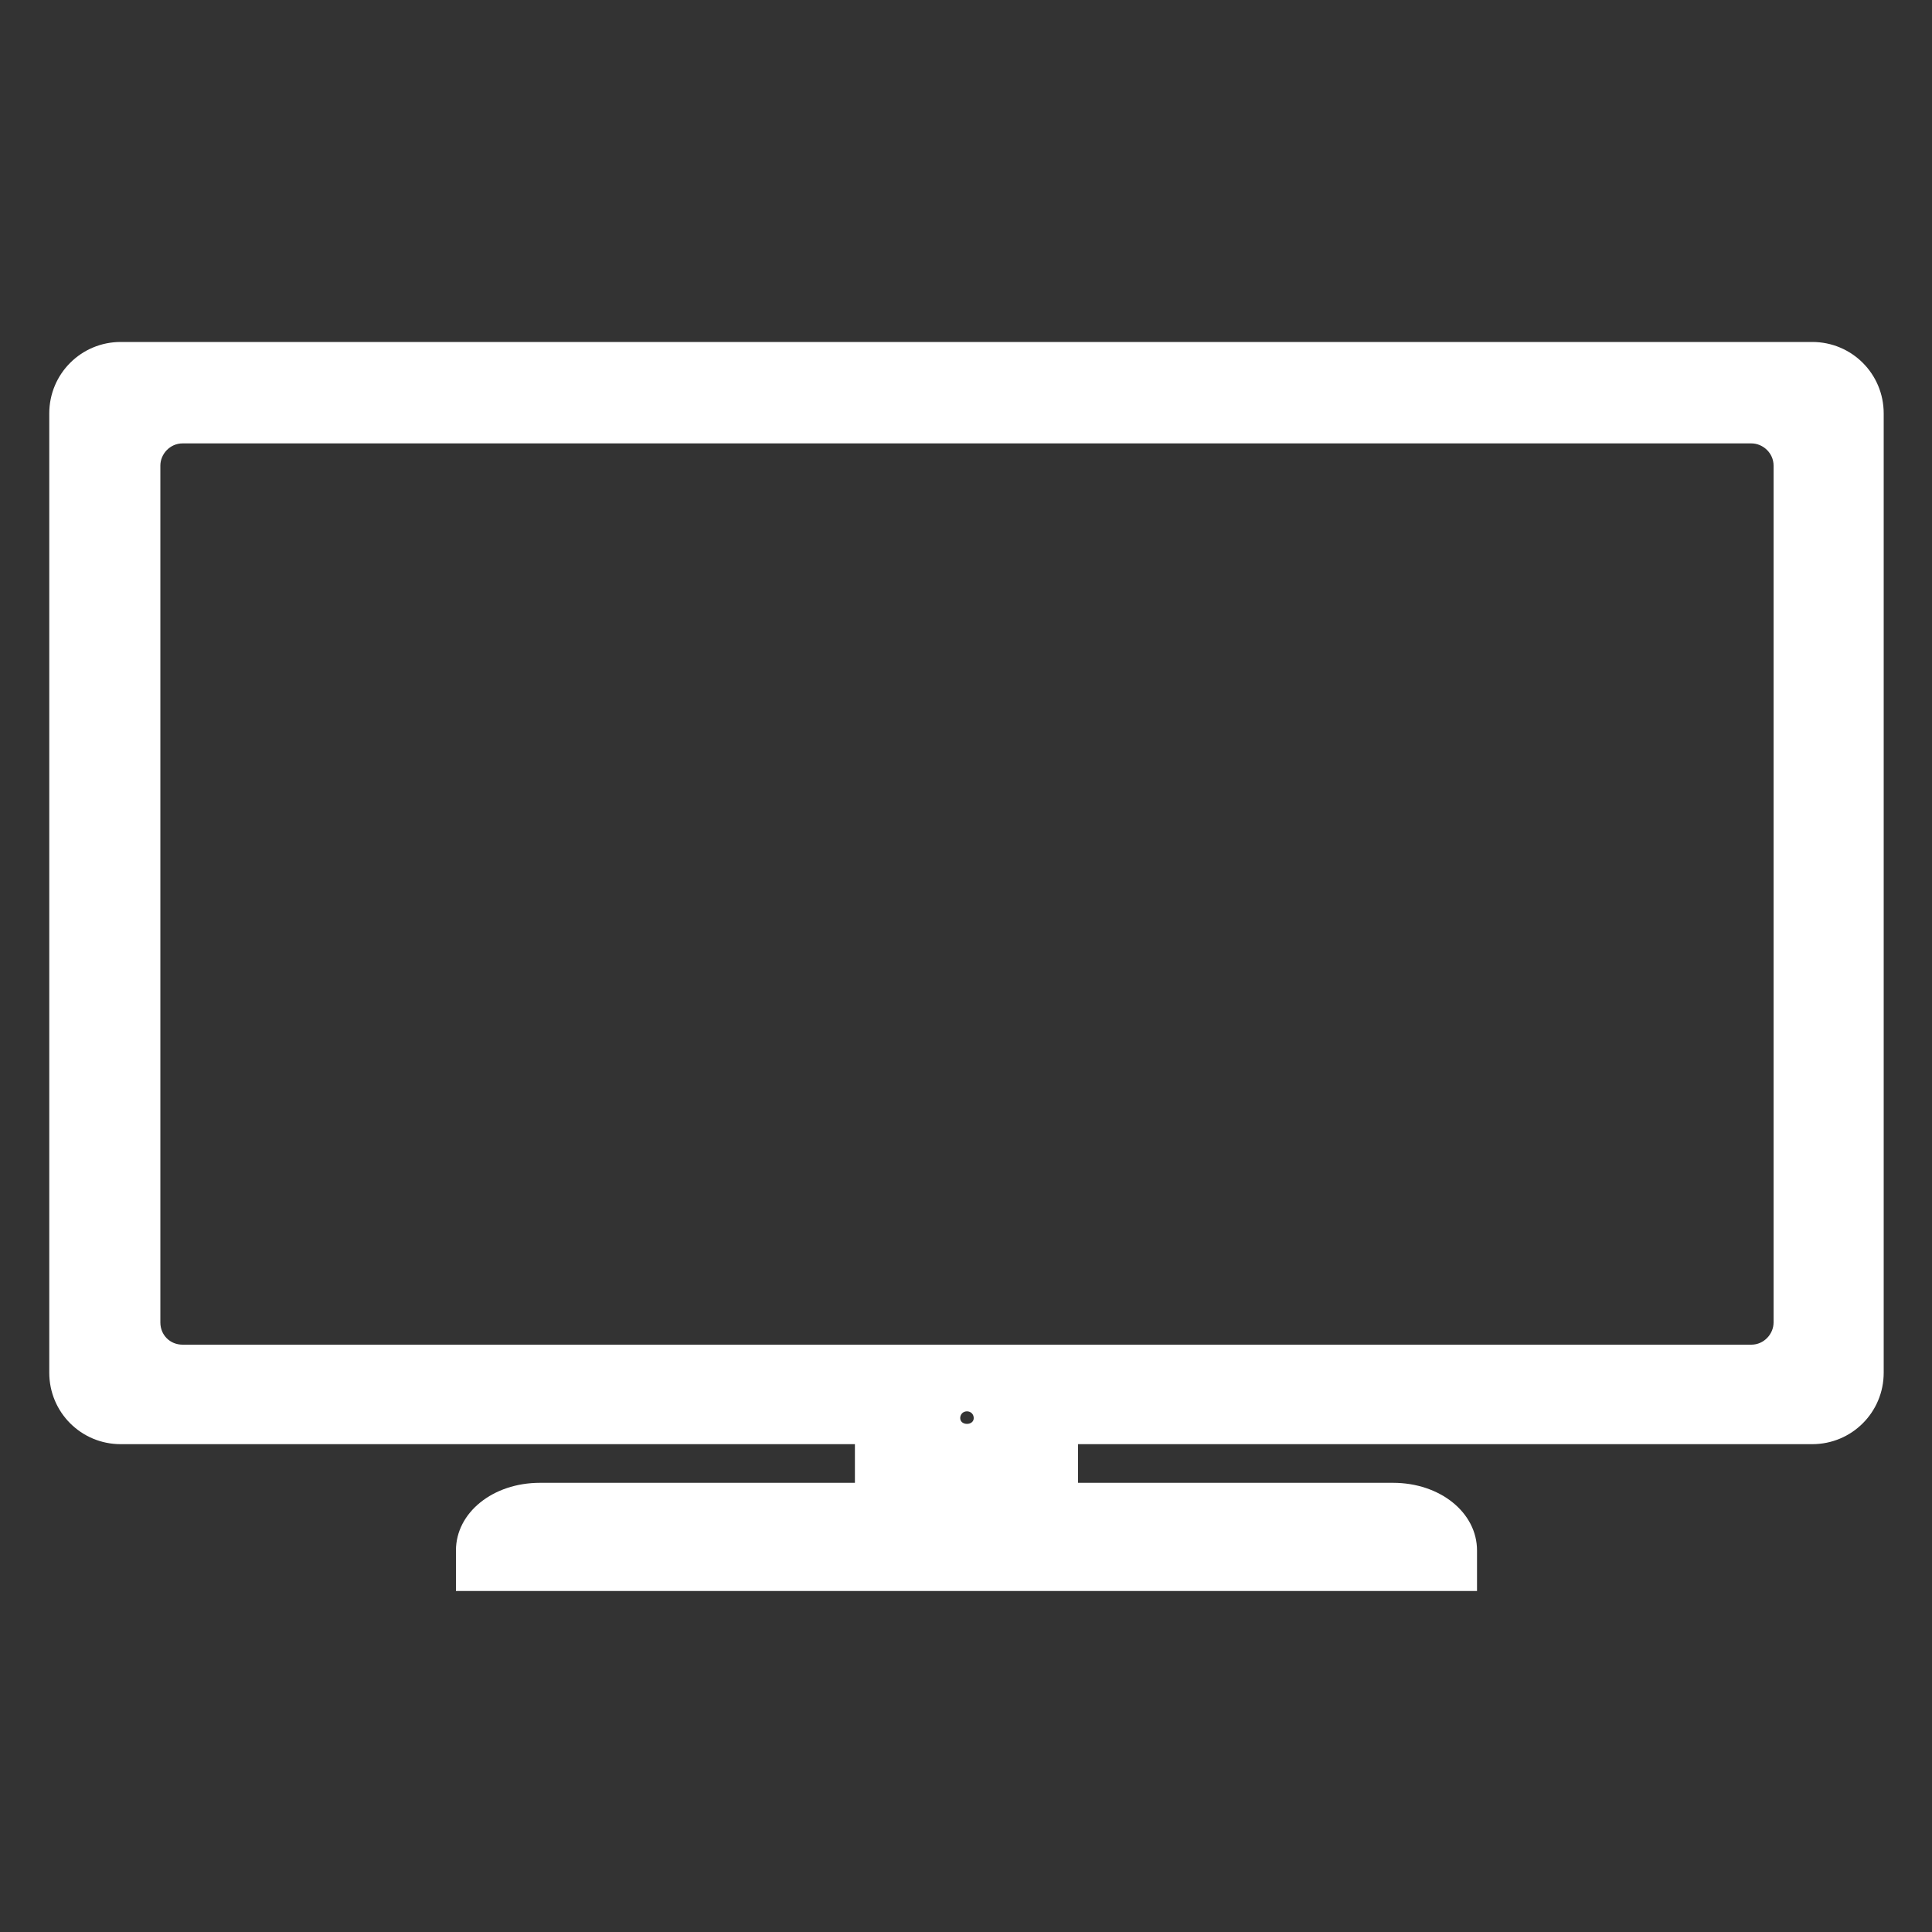 <?xml version="1.0" encoding="UTF-8"?>
<svg xmlns="http://www.w3.org/2000/svg" version="1.1" viewBox="0 0 200 200">
  <rect x="0" y="0" width="200" height="200" fill="#333333" stroke="none"/>
  <defs>
    <style>.c{fill:#fff}</style>
  </defs>
  <path class="c" d="M187.7,35.4H12.5c-4.1,0-7.4,3.3-7.4,7.4v99.3c0,4.1,3.3,7.4,7.4,7.4h76v4h-32.6c-4.9,0-8.7,3.1-8.7,7v4.2h105.7v-4.2c0-3.9-3.8-7-8.7-7h-32.6v-4h76c4.1,0,7.4-3.3,7.4-7.4V42.8c0-4.1-3.3-7.4-7.4-7.4h.1ZM16.6,136.9V48.2c0-1.2,1-2.3,2.3-2.3h162.4c1.2,0,2.3,1,2.3,2.3v88.7c0,1.2-1,2.3-2.3,2.3H18.9c-1.3,0-2.3-1-2.3-2.3h0ZM99.4,146.8c0-.4.3-.7.7-.7s.7.3.7.7c0,.8-1.4.8-1.4,0Z"/>
</svg>